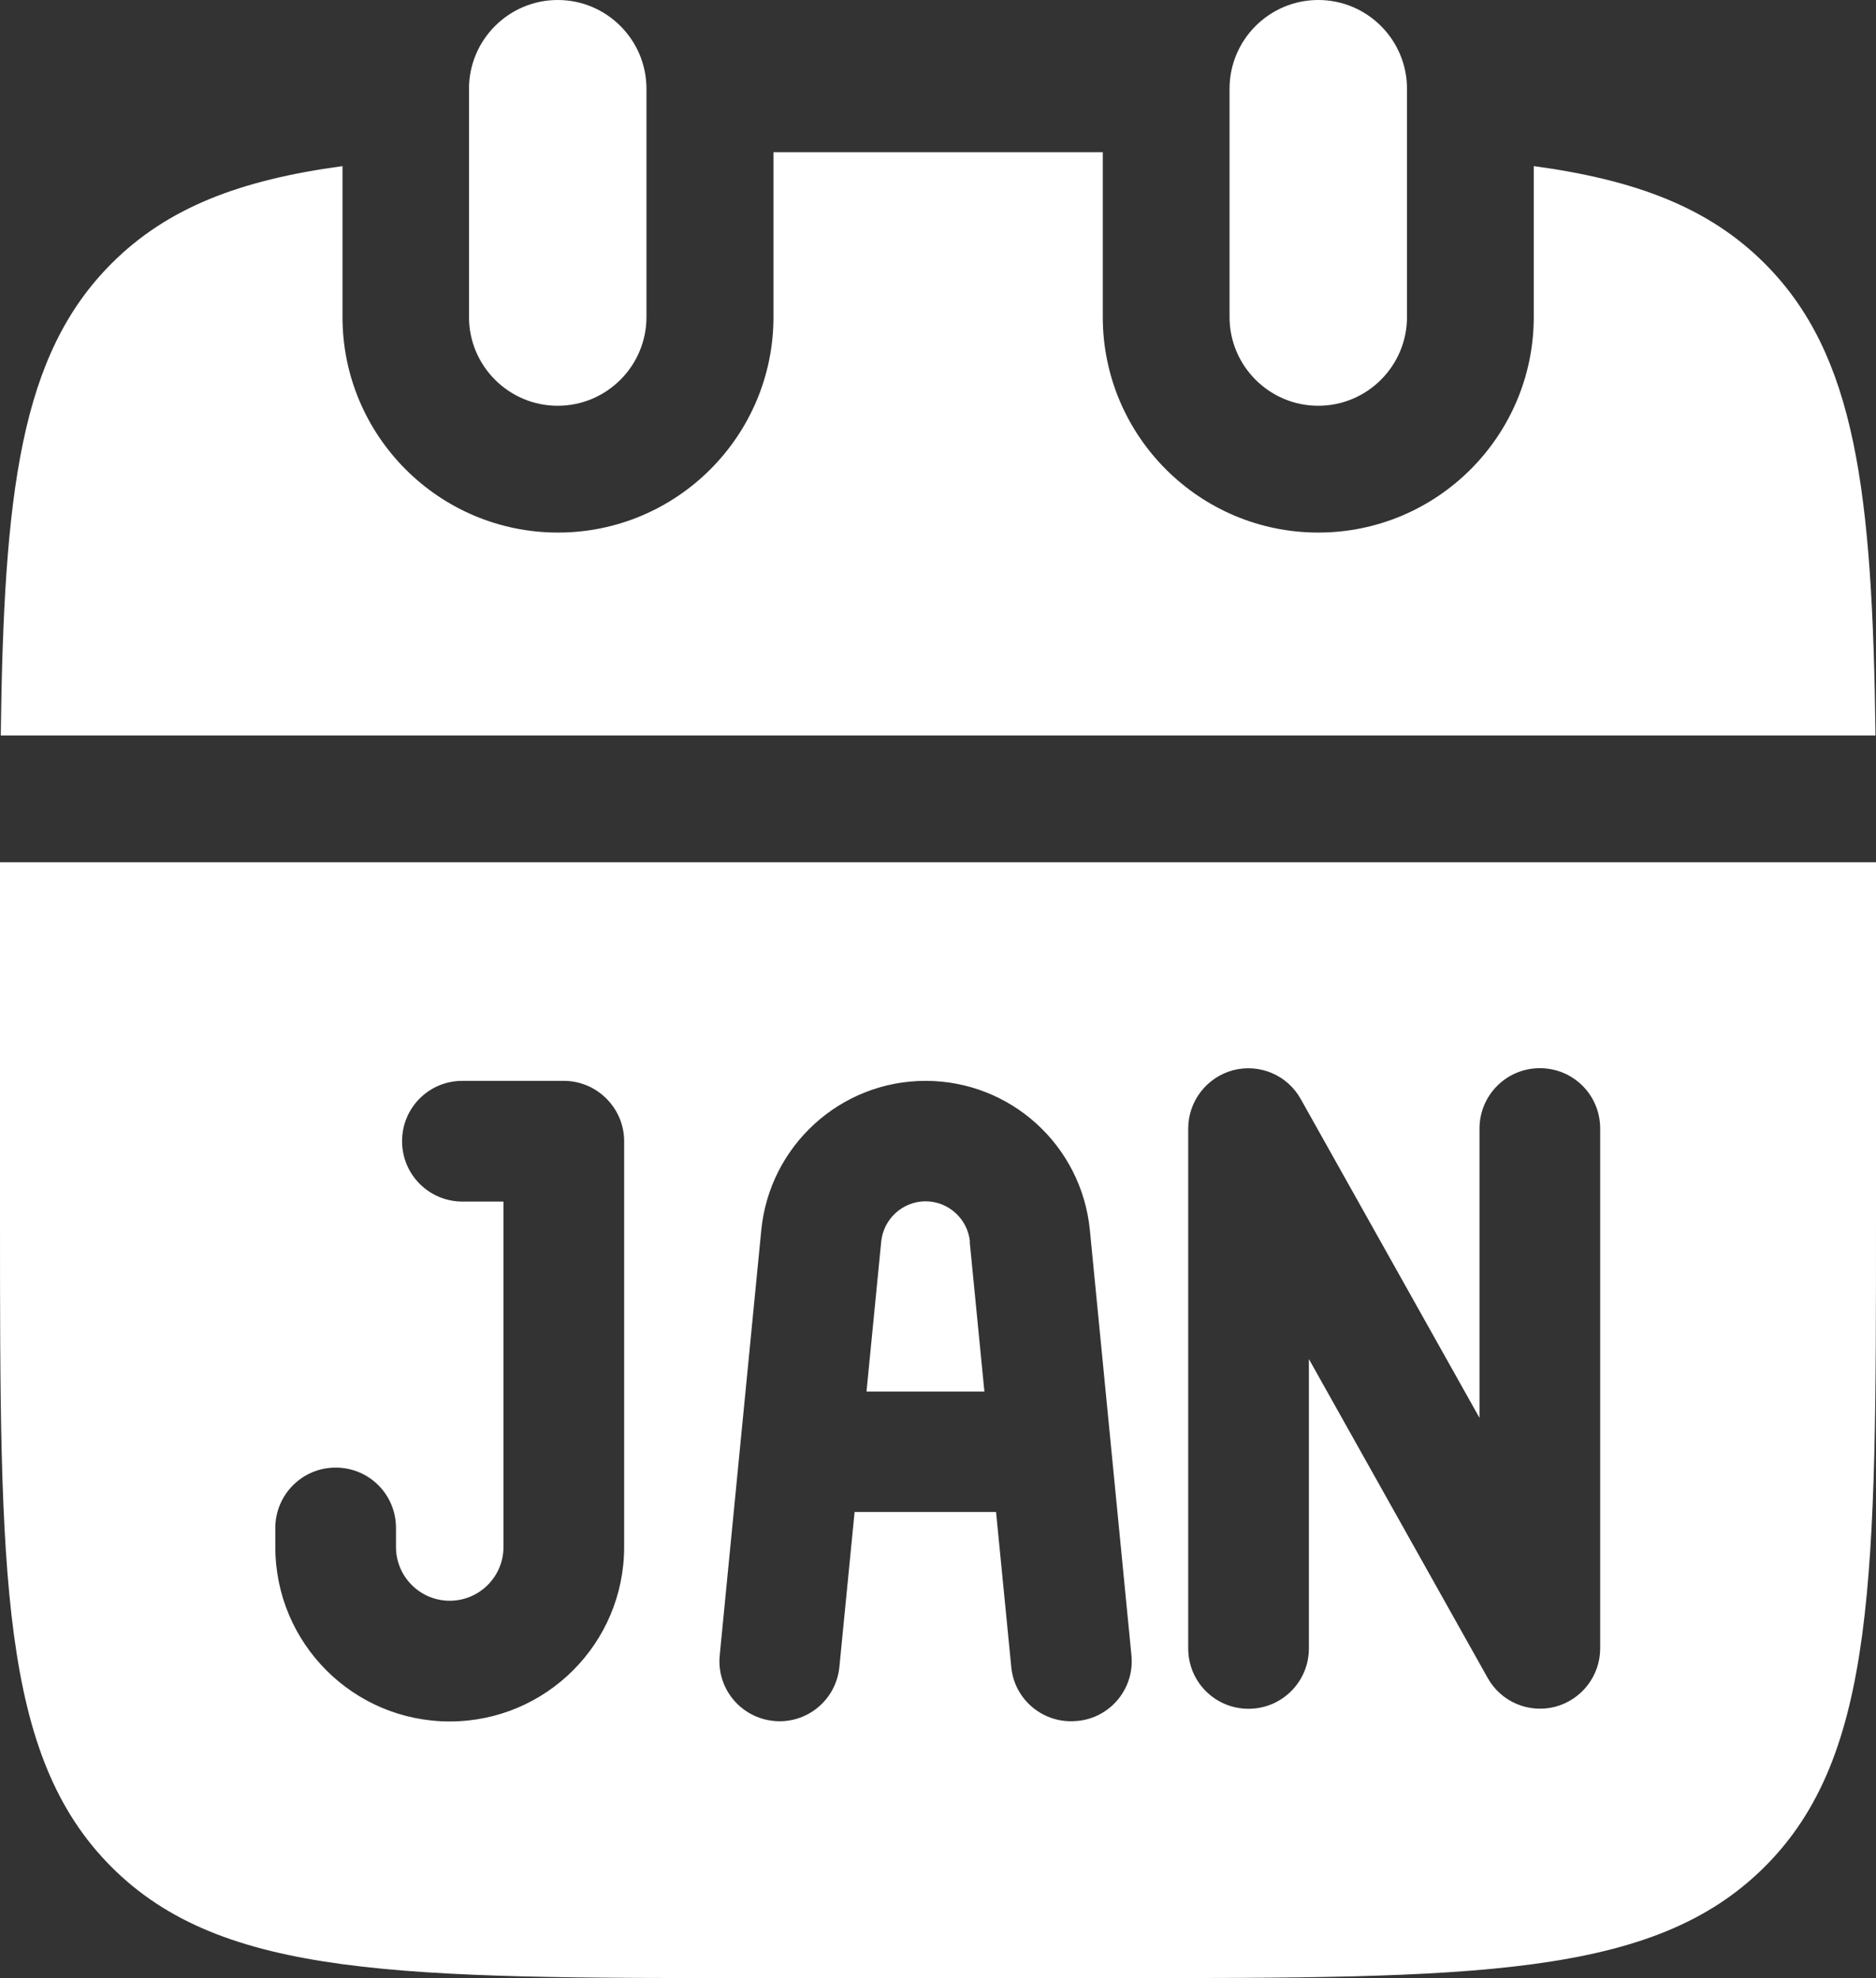 <?xml version="1.0" encoding="UTF-8" standalone="no"?>
<!DOCTYPE svg PUBLIC "-//W3C//DTD SVG 1.1//EN" "http://www.w3.org/Graphics/SVG/1.1/DTD/svg11.dtd">
<!-- Created with Vectornator (http://vectornator.io/) -->
<svg height="100%" stroke-miterlimit="10" style="fill-rule:nonzero;clip-rule:evenodd;stroke-linecap:round;stroke-linejoin:round;" version="1.1" viewBox="13 10 74 78" width="100%" xml:space="preserve" xmlns="http://www.w3.org/2000/svg" xmlns:vectornator="http://vectornator.io" xmlns:xlink="http://www.w3.org/1999/xlink">
<rect x="13" y="10" width="74" height="78" fill="#333333" stroke="none"/>
<defs/>
<g id="Layer">
<path d="M65 10C63.07 10 61.5 11.57 61.5 13.5L61.5 22.5C61.5 24.43 63.07 26 65 26C66.93 26 68.5 24.43 68.5 22.5L68.5 13.5C68.5 11.57 66.93 10 65 10ZM35 10C33.07 10 31.5 11.57 31.5 13.5L31.5 22.5C31.5 24.43 33.07 26 35 26C36.93 26 38.5 24.43 38.5 22.5L38.5 13.5C38.5 11.57 36.93 10 35 10ZM56.5 16L56.5 22.5C56.5 27.19 60.31 31 65 31C69.69 31 73.5 27.19 73.5 22.5L73.5 16.55C77.56 17.1 80.42 18.2 82.61 20.39C86.21 23.99 86.86 29.39 86.98 39L13.03 39C13.15 29.39 13.8 23.99 17.4 20.39C19.59 18.2 22.44 17.1 26.51 16.55L26.51 22.5C26.51 27.19 30.32 31 35.01 31C39.7 31 43.51 27.19 43.51 22.5L43.51 16L56.51 16L56.5 16ZM87 44L13 44C13 44.65 13 45.32 13 46L13 58C13 72.14 13 79.21 17.39 83.61C21.78 88.01 28.85 88 43 88L57 88C71.14 88 78.21 88 82.61 83.61C87.01 79.22 87 72.15 87 58L87 46C87 45.32 87 44.65 87 44ZM37.62 71C37.62 74.8 34.54 77.88 30.74 77.88C26.94 77.88 23.86 74.8 23.86 71L23.86 70.25C23.86 68.94 24.92 67.87 26.24 67.87C27.56 67.87 28.62 68.93 28.62 70.25L28.62 71C28.62 72.17 29.57 73.12 30.74 73.12C31.91 73.12 32.86 72.17 32.86 71L32.86 57.38L31.24 57.38C29.93 57.38 28.86 56.32 28.86 55C28.86 53.68 29.92 52.62 31.24 52.62L35.24 52.62C35.87 52.62 36.47 52.87 36.92 53.32C37.37 53.77 37.62 54.37 37.62 55L37.62 71ZM55.48 77.86C54.17 77.99 53.01 77.03 52.89 75.73L52.29 69.62L46.71 69.62L46.11 75.73C45.98 77.04 44.82 77.99 43.52 77.86C42.21 77.73 41.26 76.57 41.39 75.27L43.03 58.5C43.36 55.17 46.16 52.62 49.51 52.62C52.86 52.62 55.66 55.16 55.99 58.5L57.63 75.27C57.76 76.58 56.8 77.74 55.5 77.86L55.48 77.86ZM76.12 75C76.12 76.08 75.39 77.02 74.35 77.3C73.3 77.57 72.21 77.11 71.68 76.16L64.63 63.59L64.63 75C64.63 76.31 63.57 77.38 62.25 77.38C60.93 77.38 59.87 76.32 59.87 75L59.87 54.5C59.87 53.42 60.6 52.48 61.64 52.2C62.69 51.93 63.78 52.39 64.31 53.34L71.36 65.91L71.36 54.5C71.36 53.19 72.42 52.12 73.74 52.12C75.06 52.12 76.12 53.18 76.12 54.5C76.12 54.5 76.12 75 76.12 75ZM51.25 58.96L51.83 64.87L47.18 64.87L47.76 58.96C47.85 58.06 48.61 57.37 49.51 57.37C50.41 57.37 51.17 58.06 51.26 58.96L51.25 58.96Z" fill="#ffffff" fill-rule="nonzero" opacity="1" stroke="none"/>
</g>
</svg>
